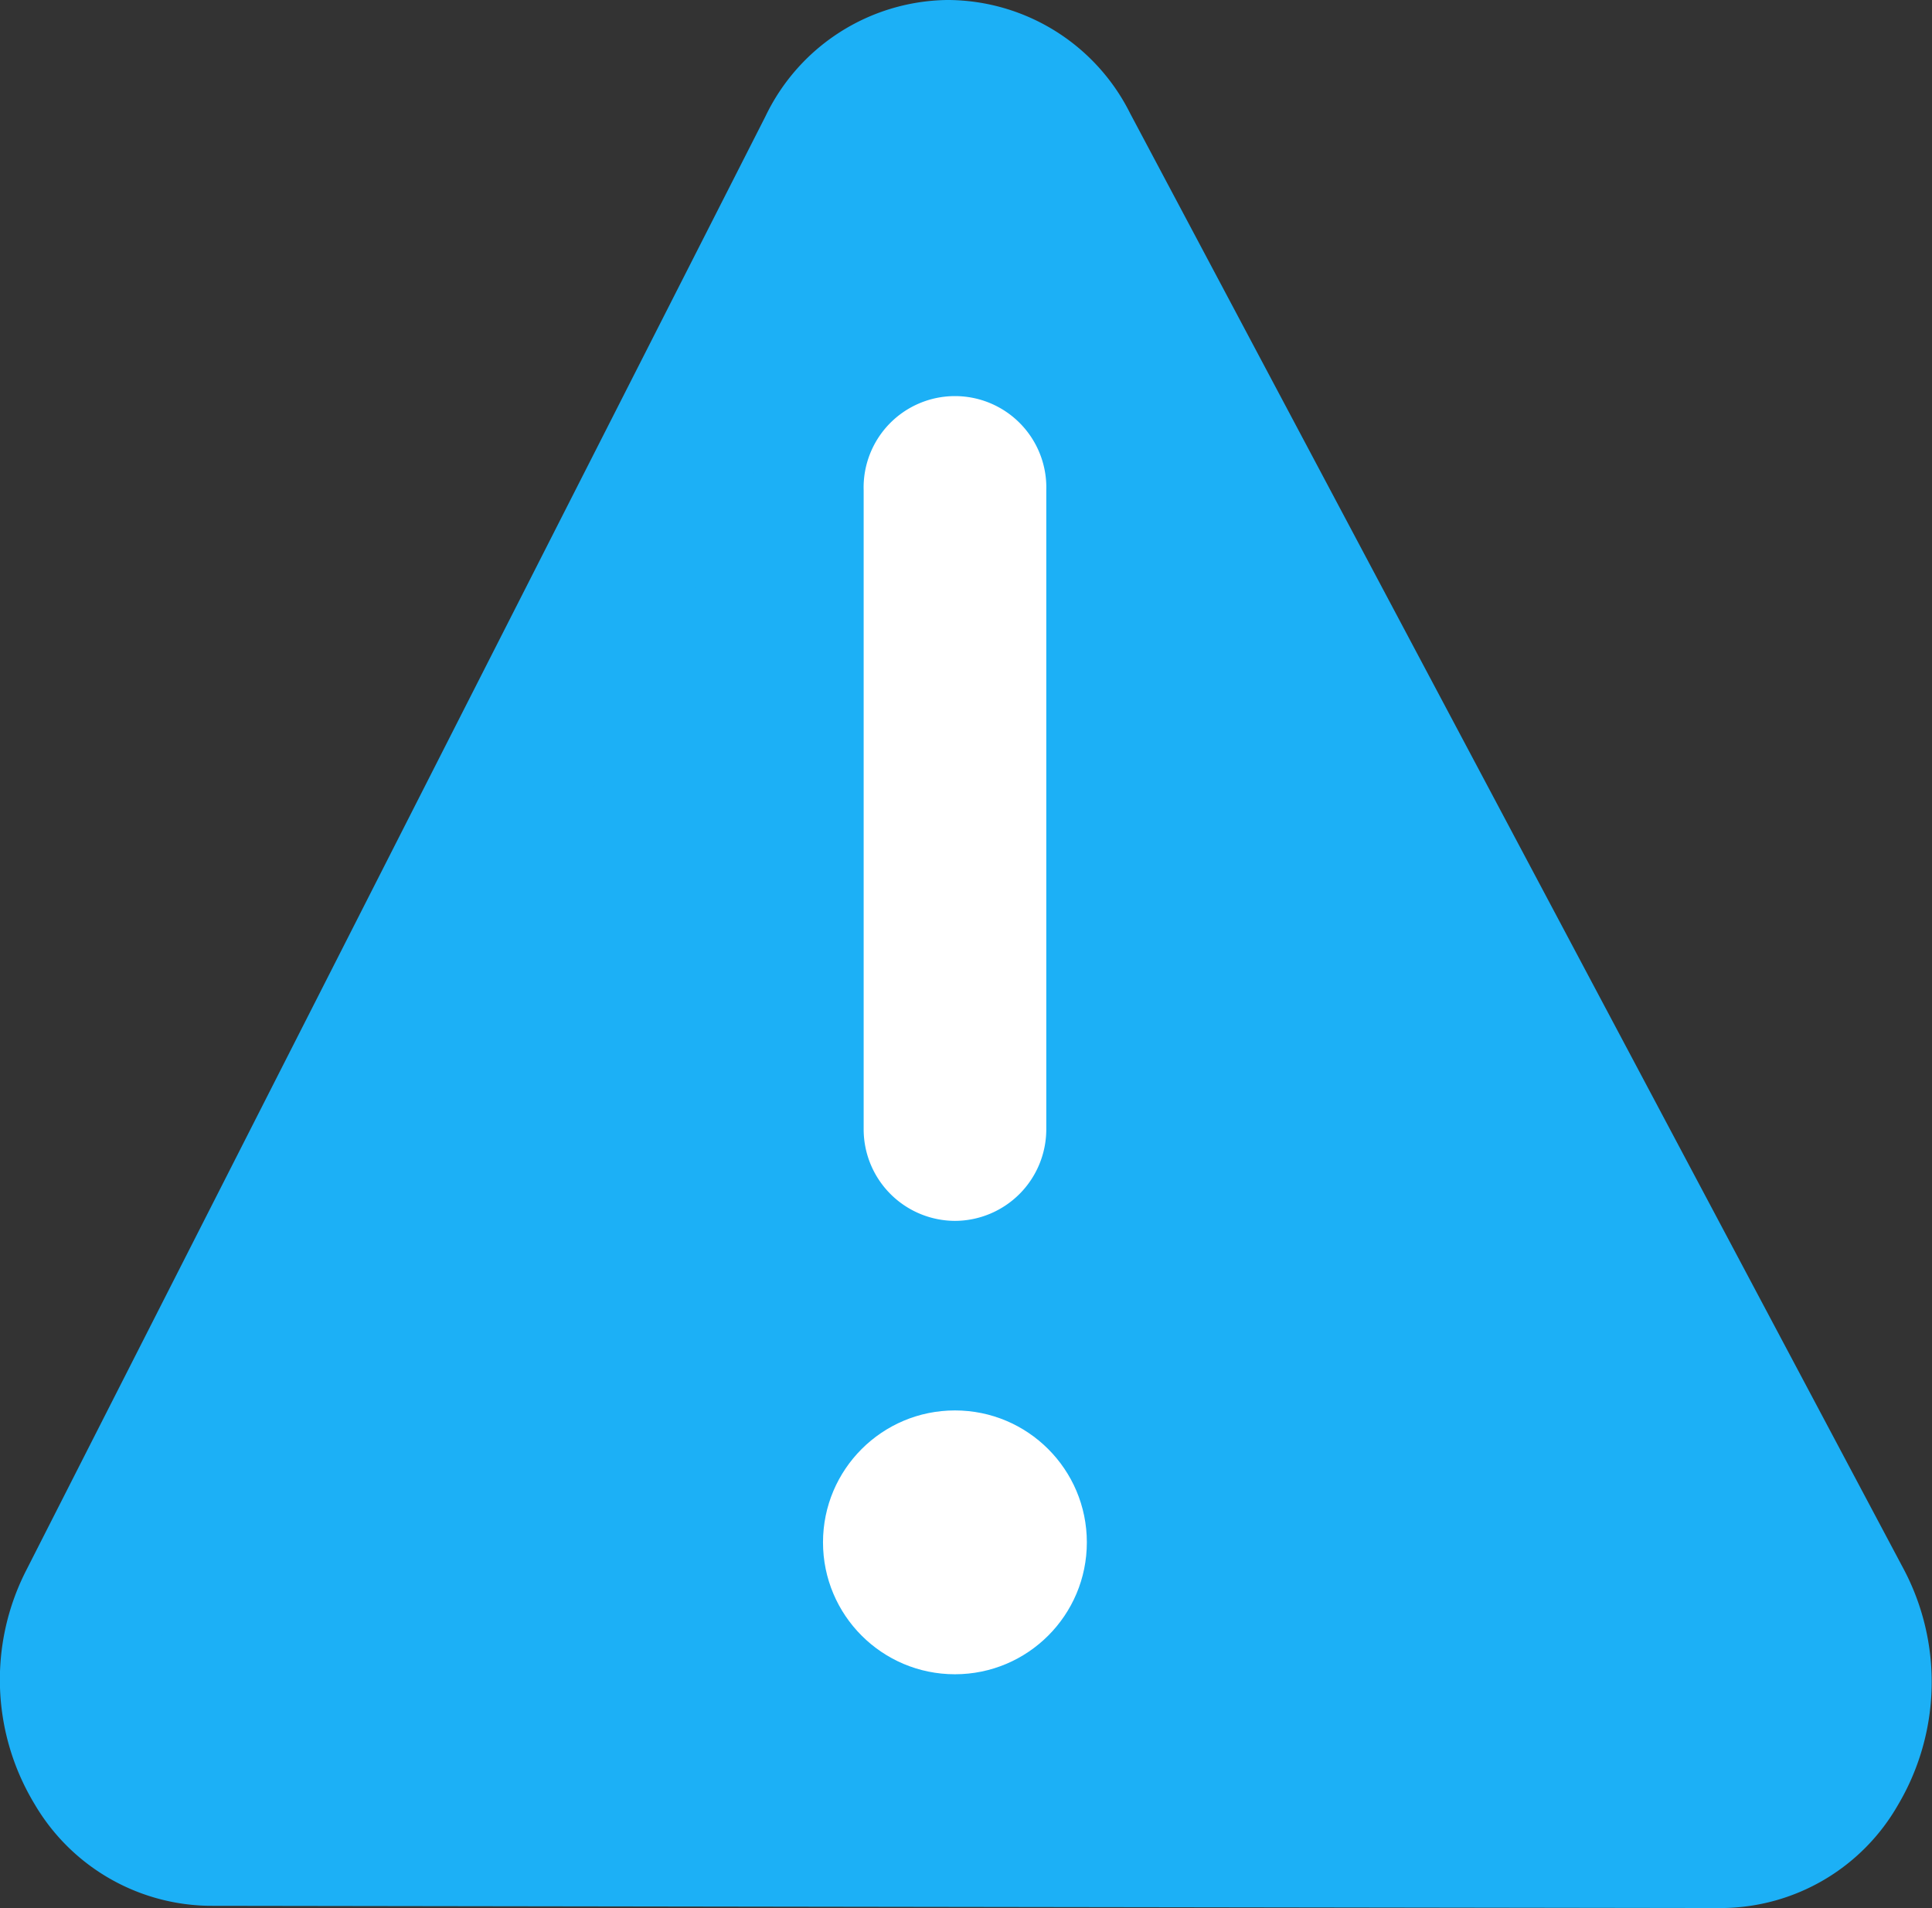 <svg xmlns="http://www.w3.org/2000/svg" width="21.719" height="21.45" viewBox="0 0 21.719 21.45"><rect x="0" y="0" width="21.719" height="21.45" fill="#333333" stroke="none"/><g transform="translate(-1349.83 -868)"><path d="M14001.172-218.25c-.229.229-9.547,18.637-9.547,18.637l1.43,1.315h17.951l.971-1.944-9.547-18.008Z" transform="translate(-12641.067 1086.936)" fill="#1cb0f6"/><g transform="translate(1349.83 868)"><path d="M49.98,45.385A.646.646,0,0,0,49.433,45h0a.637.637,0,0,0-.542.394L40.571,61.75a.993.993,0,0,0,.038.965.629.629,0,0,0,.517.335l17.021.025a.615.615,0,0,0,.512-.334,1.008,1.008,0,0,0,.021-.982Zm-1.321,4.526a.847.847,0,0,1,1.694,0v5.928a.847.847,0,0,1-1.694,0Zm.847,10.979a1.224,1.224,0,1,1,1.224-1.224A1.222,1.222,0,0,1,49.505,60.891Z" transform="translate(-38.77 -43.323)" fill="none"/><path d="M235.027,150.239a1.03,1.03,0,0,0,1.027-1.027v-7.186a1.027,1.027,0,1,0-2.053,0v7.186A1.03,1.03,0,0,0,235.027,150.239Z" transform="translate(-224.292 -136.514)" fill="#fff"/><ellipse cx="1.483" cy="1.483" rx="1.483" ry="1.483" transform="translate(9.252 15.856)" fill="#fff"/><path d="M21.87,23.048l-8.7-16.373A2.3,2.3,0,0,0,11.128,5.4h-.021A2.3,2.3,0,0,0,9.07,6.708L.754,23.065a2.7,2.7,0,0,0,.1,2.617,2.311,2.311,0,0,0,1.96,1.143l17.021.025h0a2.3,2.3,0,0,0,1.965-1.156A2.713,2.713,0,0,0,21.87,23.048Zm-1.516,1.774a.615.615,0,0,1-.512.334L2.82,25.131A.626.626,0,0,1,2.3,24.8a1.006,1.006,0,0,1-.038-.965L10.586,7.47a.637.637,0,0,1,.542-.394h0a.638.638,0,0,1,.546.385l8.7,16.382A1.012,1.012,0,0,1,20.354,24.822Z" transform="translate(-0.465 -5.4)" fill="#1cb0f6"/></g></g></svg>